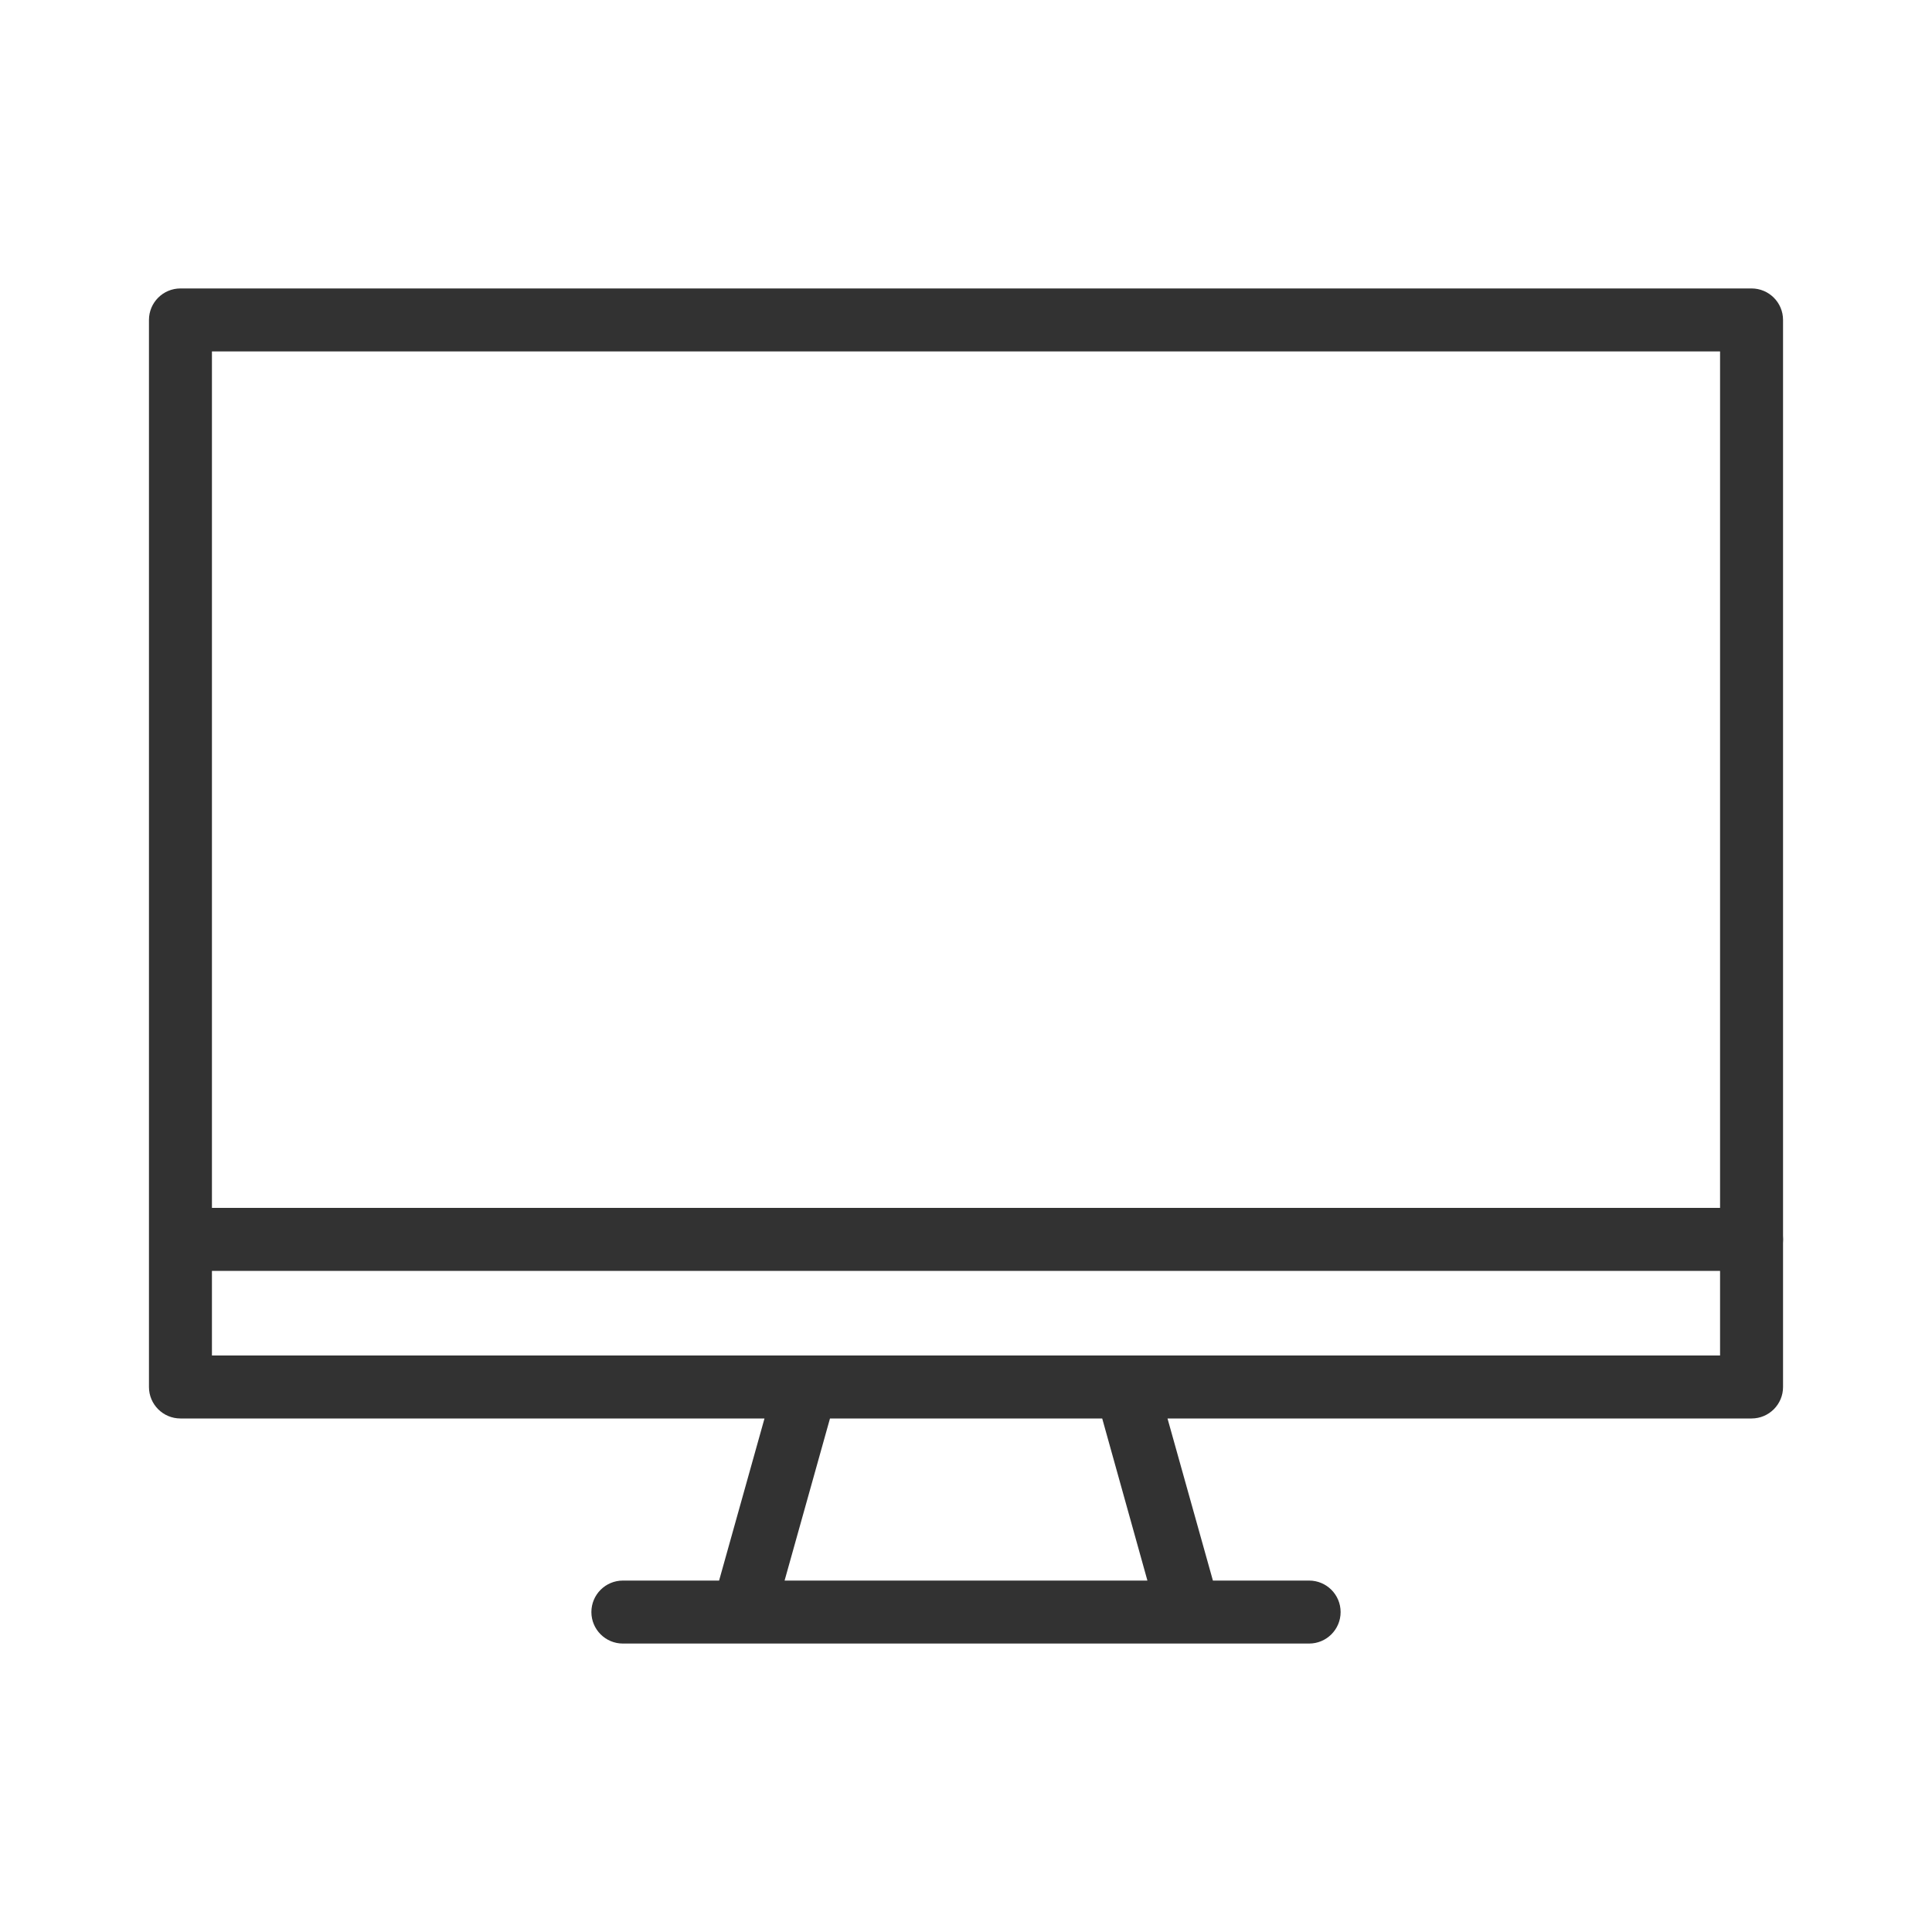 <?xml version="1.0" encoding="utf-8"?>
<!-- Generator: Adobe Illustrator 28.1.0, SVG Export Plug-In . SVG Version: 6.00 Build 0)  -->
<svg version="1.1" id="Livello_1" xmlns="http://www.w3.org/2000/svg" xmlns:xlink="http://www.w3.org/1999/xlink" x="0px" y="0px"
	 viewBox="0 0 100 100" style="enable-background:new 0 0 100 100;" xml:space="preserve" fill="#323232">
<style type="text/css">
	.st0{fill:#1A171B;}
	.st1{stroke:#323232;stroke-linecap:round;stroke-miterlimit:10;}
	.st2{fill:none;stroke:#323232;stroke-width:4;stroke-linecap:round;stroke-miterlimit:10;}
	.st3{fill:#1A171B;stroke:#323232;stroke-width:0.574;stroke-miterlimit:10;}
	.st4{stroke:#323232;stroke-width:1.246;stroke-miterlimit:10;}
	.st5{stroke:#323232;stroke-width:2;stroke-linecap:round;stroke-miterlimit:10;}
	.st6{fill:none;stroke:#323232;stroke-width:1.723;stroke-miterlimit:10;}
	.st7{stroke:#323232;stroke-width:0.46;stroke-miterlimit:10;}
	.st8{fill:none;stroke:#323232;stroke-width:3;stroke-miterlimit:10;}
</style>
<g>
	<g>
		<path d="M90.66,14.93H9.34c-0.9,0-1.63,0.73-1.63,1.63v55.23c0,0.9,0.73,1.63,1.63,1.63h30.23l-2.35,8.39h-4.98
			c-0.9,0-1.63,0.73-1.63,1.63c0,0.9,0.73,1.63,1.63,1.63h6.22h23.09h0h6.21c0.9,0,1.63-0.73,1.63-1.63c0-0.9-0.73-1.63-1.63-1.63
			h-4.98l-2.35-8.39h30.23c0.9,0,1.63-0.73,1.63-1.63V16.56C92.29,15.66,91.56,14.93,90.66,14.93z M59.39,81.81H40.61l2.35-8.39
			h14.09L59.39,81.81z M89.03,70.16H58.28H41.72H10.97V18.19h78.06V70.16z"/>
		<g>
			<path d="M90.66,65.78H10.63c-0.9,0-1.63-0.73-1.63-1.63s0.73-1.63,1.63-1.63h80.03c0.9,0,1.63,0.73,1.63,1.63
				S91.56,65.78,90.66,65.78z"/>
		</g>
	</g>
</g>
</svg>
